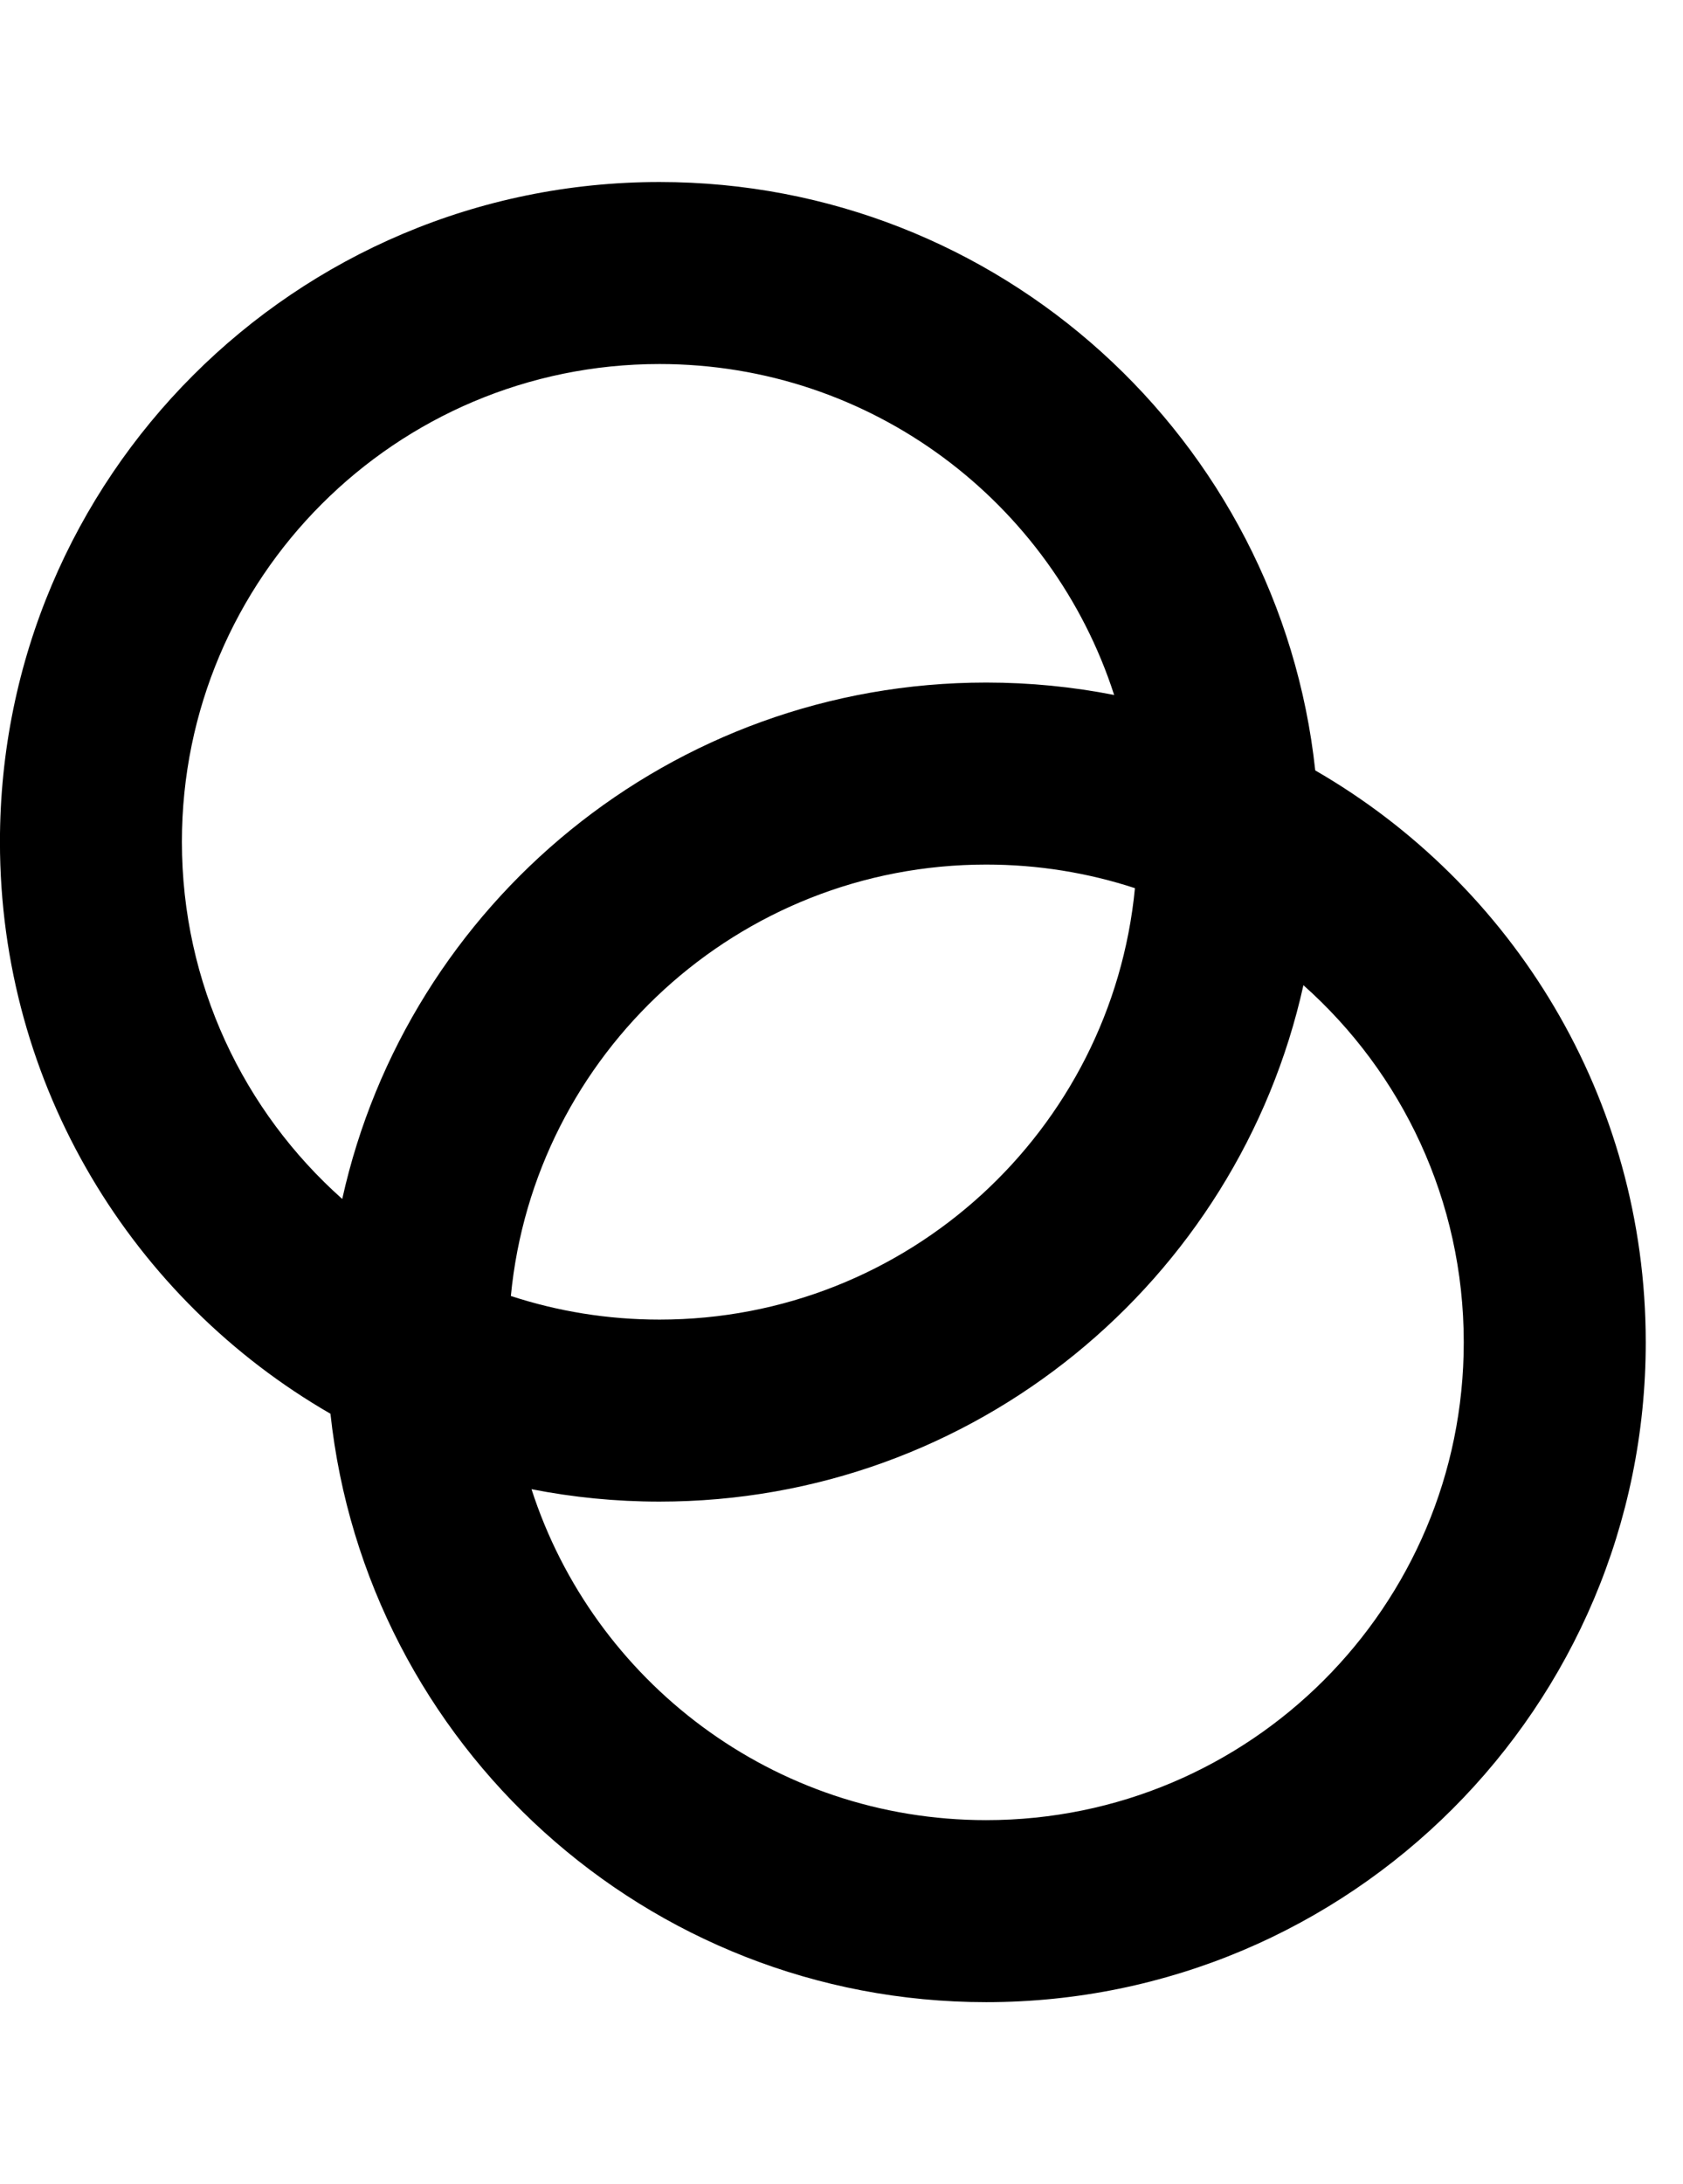<svg xmlns="http://www.w3.org/2000/svg" viewBox="0 0 37 48" fill="currentColor" width="37" height="48">
  <path clip-rule="evenodd" d="m24.951 19.519c-.512 5.321-4.996 9.481-10.451 9.481-1.142 0-2.241-.182-3.269-.519.512-5.321 4.996-9.481 10.451-9.481 1.142 0 2.241.182 3.27.519zm-.457-4.246c-.91-.179-1.851-.273-2.813-.273-6.926 0-12.718 4.856-14.157 11.349-2.163-1.923-3.525-4.727-3.525-7.849 0-5.799 4.701-10.5 10.5-10.5 4.673 0 8.633 3.053 9.995 7.273zm4.421 1.658c-.782-7.27-6.938-12.931-14.416-12.931-8.008 0-14.5 6.492-14.5 14.5 0 5.373 2.923 10.064 7.266 12.569.782 7.27 6.938 12.931 14.416 12.931 8.008 0 14.5-6.492 14.5-14.5 0-5.373-2.923-10.064-7.266-12.569zm-.26 4.72c-1.439 6.493-7.231 11.349-14.157 11.349-.963 0-1.903-.094-2.813-.273 1.362 4.22 5.322 7.273 9.995 7.273 5.799 0 10.5-4.701 10.5-10.5 0-3.122-1.362-5.925-3.525-7.849z" fill-rule="evenodd"/>
</svg>
